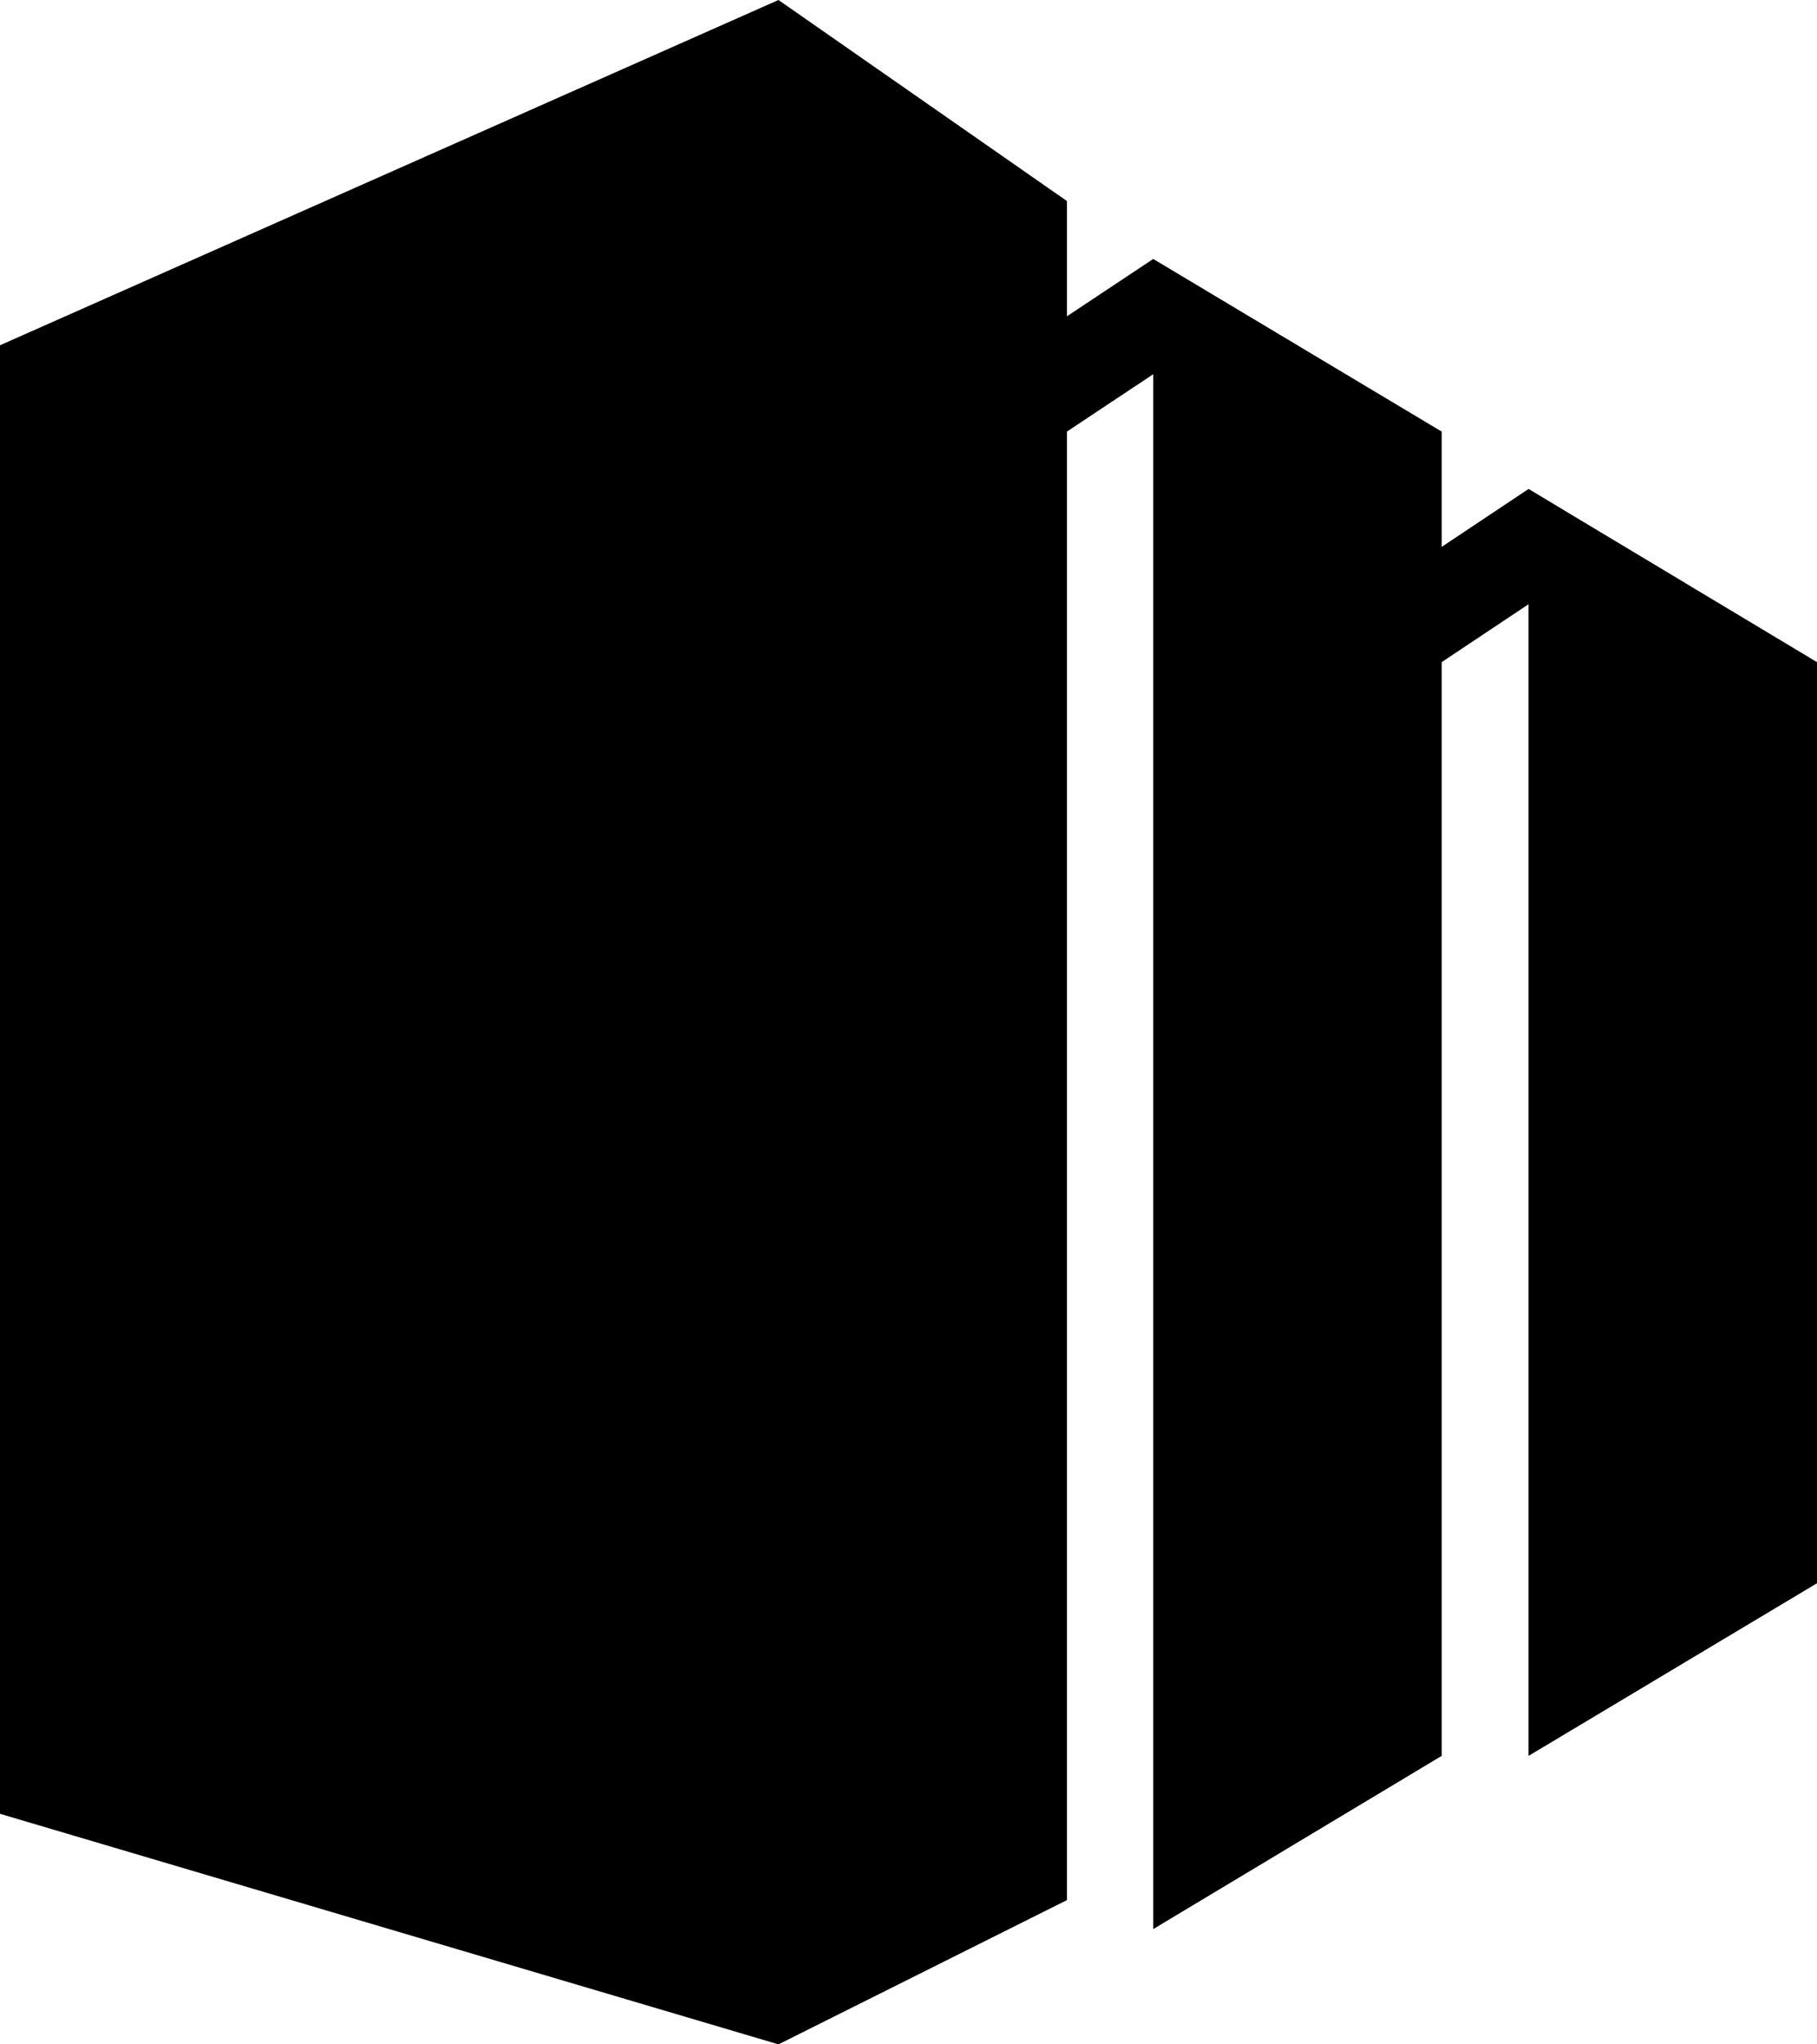 <svg xmlns="http://www.w3.org/2000/svg" xmlns:xlink="http://www.w3.org/1999/xlink" width="32" height="36" viewBox="0 0 32 36" fill="currentColor">
	<defs/>
	<path id="Форма 1" d="M0 6.08L0 31.94L13.71 36L18.79 33.46L18.79 7.6L20.31 6.59L20.31 33.97L25.39 30.92L25.39 11.66L26.92 10.64L26.92 30.92L32 27.88L32 11.66L26.92 8.61L25.39 9.63L25.39 7.6L20.31 4.56L18.79 5.57L18.79 3.54L13.71 0L0 6.08Z" fill="currentColor" fill-opacity="1" fill-rule="evenodd"/>
</svg>
